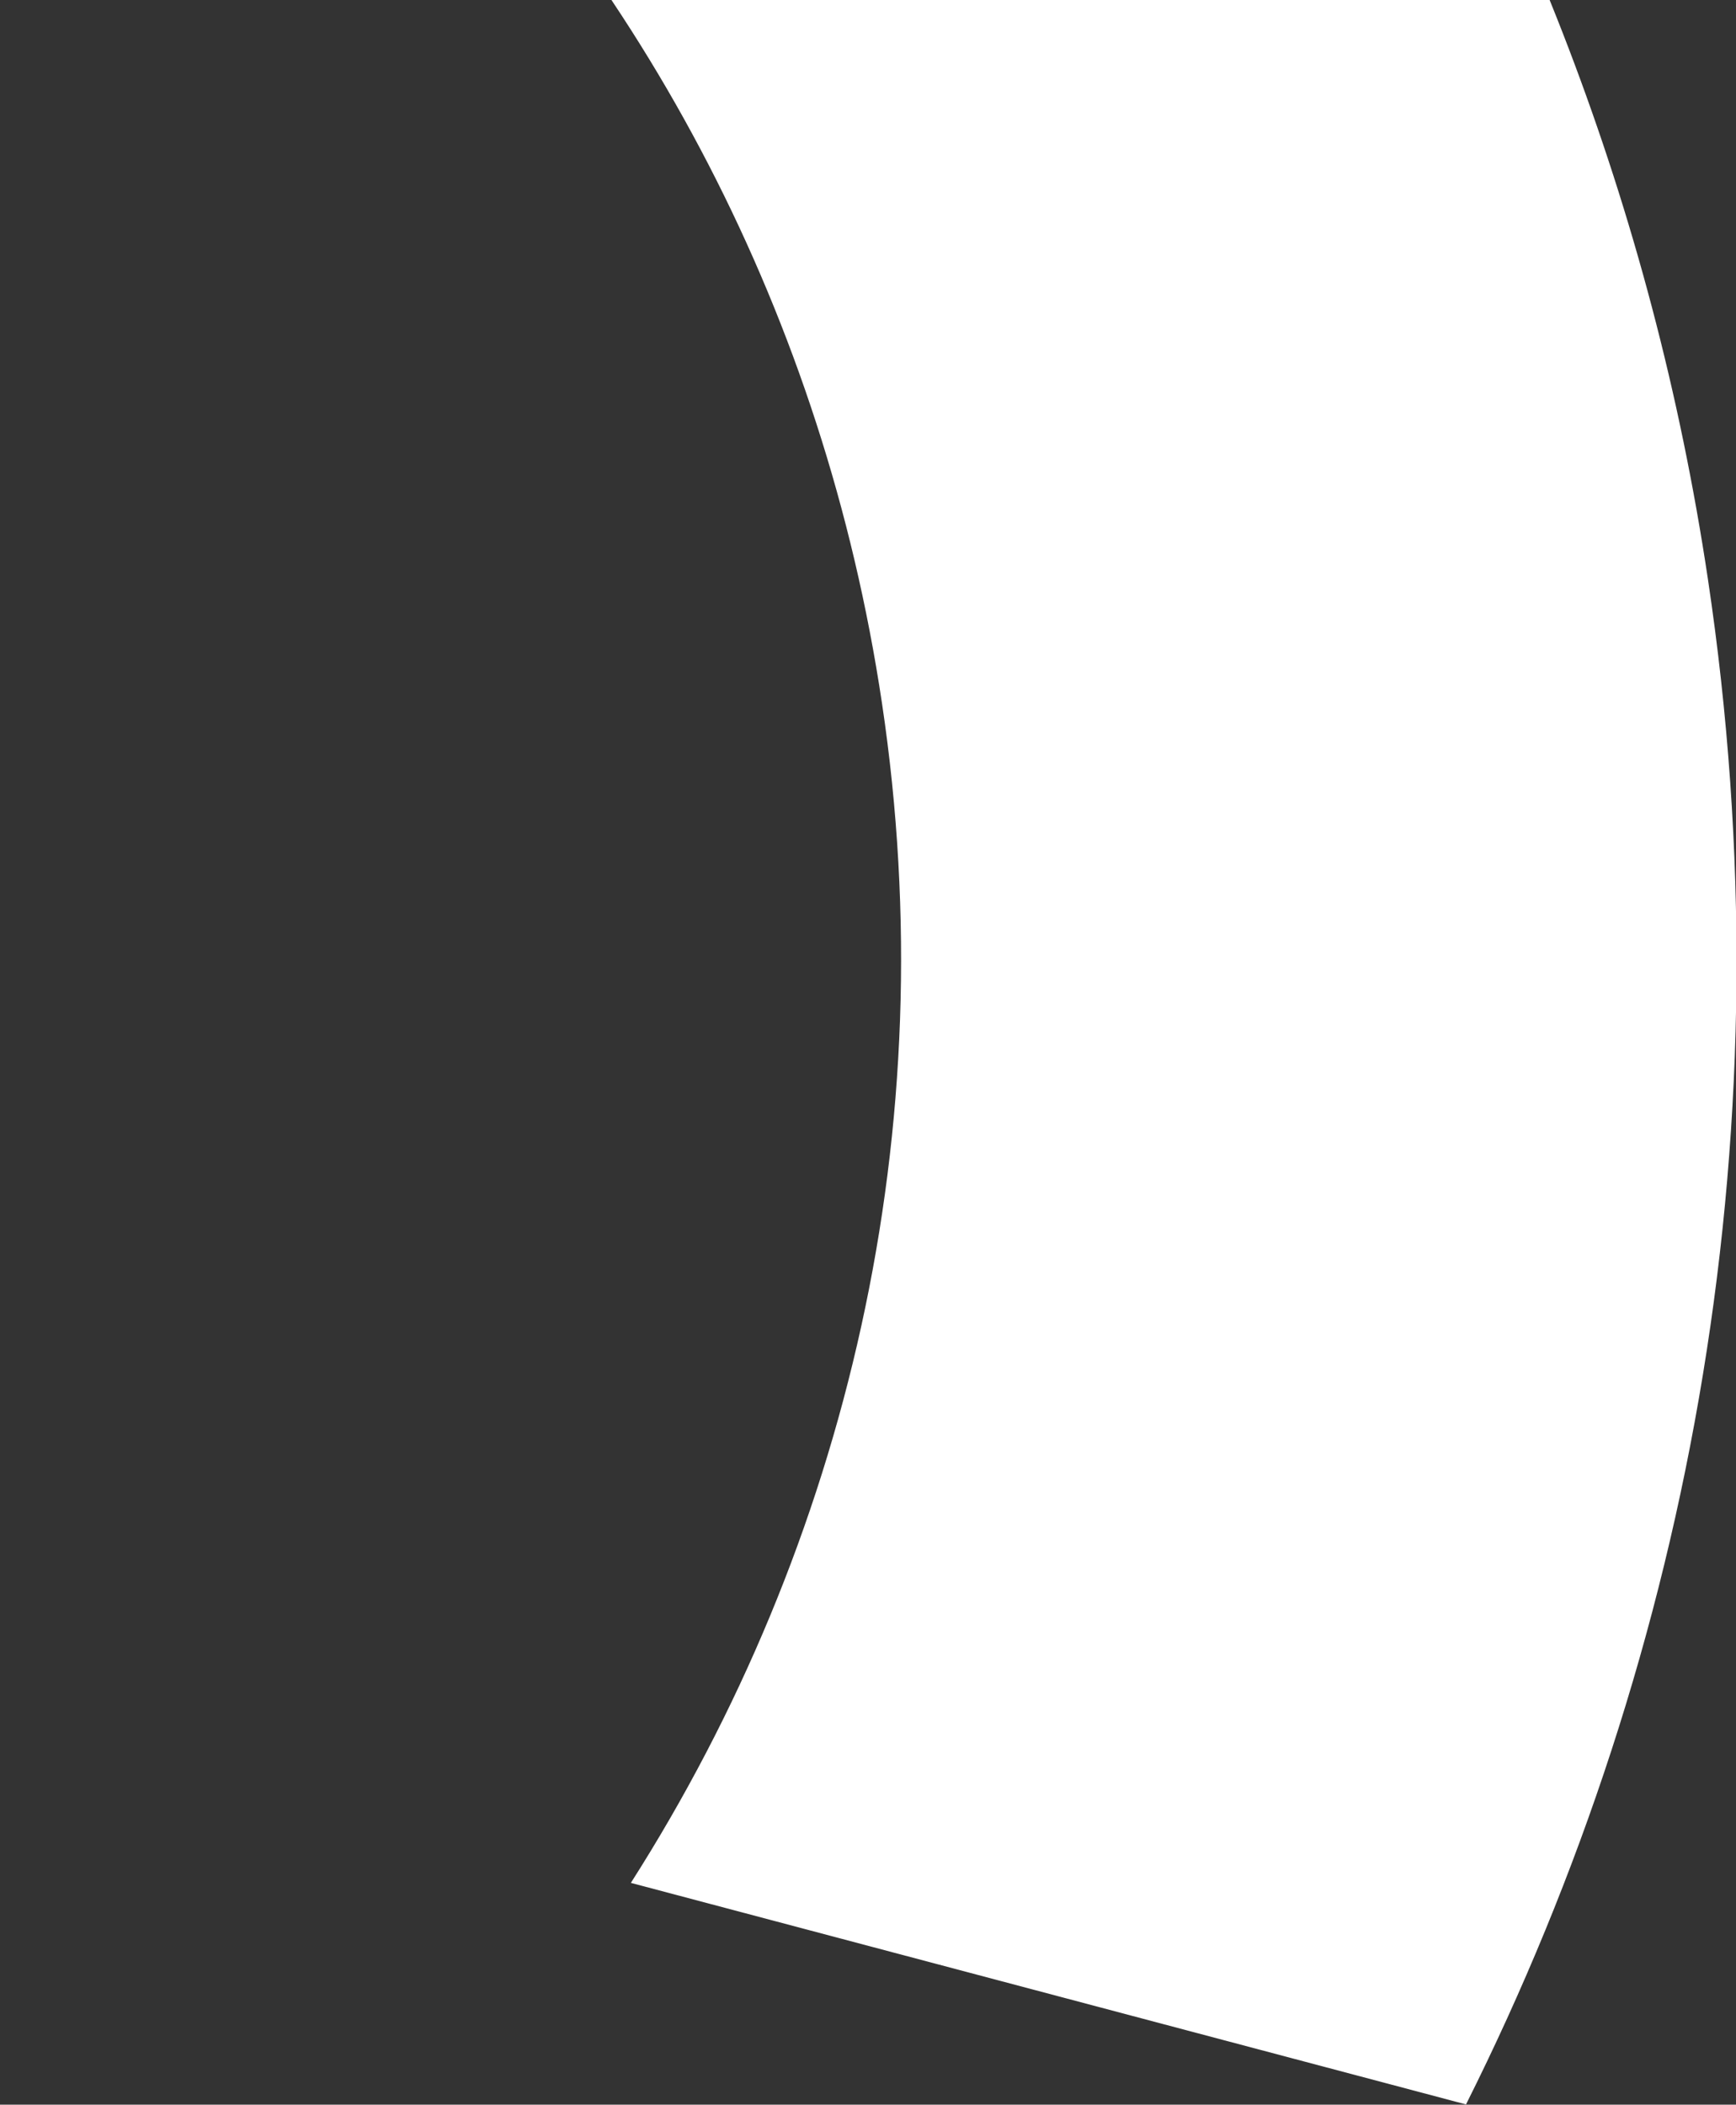 <svg width="721" height="874" viewBox="0 0 721 874" preserveAspectRatio="none" fill="none" xmlns="http://www.w3.org/2000/svg">
<rect x="0" y="0" width="721" height="874" fill="#333333" stroke="none"/>
<path d="M552.437 -176.655C630.597 -53.665 686.226 86.169 709.335 240.494C743.048 465.624 703.621 684.847 608.869 873.901L262.012 781.901C351.582 641.434 392.853 469.294 366.283 291.865C342.328 131.894 267.287 -8.881 159.057 -113.899L154.723 -117.099C109.416 -162.268 57.414 -200.662 0.886 -230.681L167.36 -534.621C253.378 -487.851 331.38 -430.26 401.367 -361.848C457.79 -306.798 509.685 -243.373 552.437 -176.655Z" fill="white"/>
</svg>
